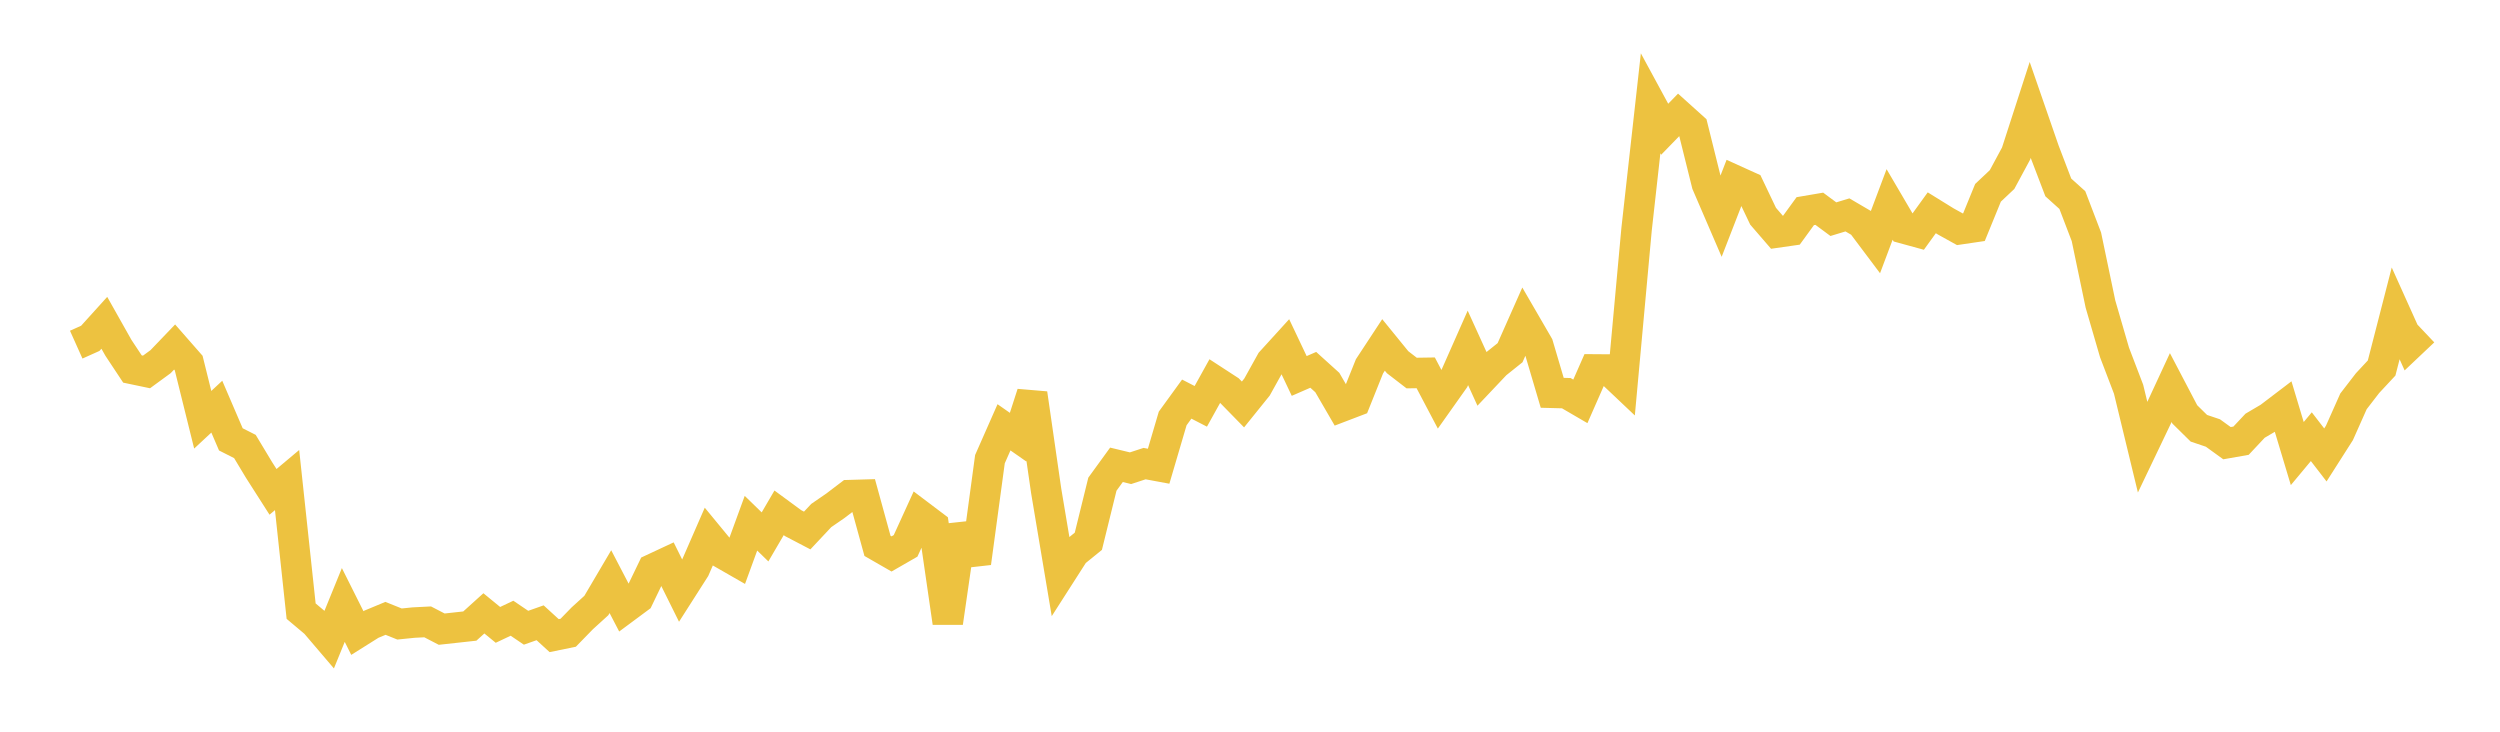 <svg width="164" height="48" xmlns="http://www.w3.org/2000/svg" xmlns:xlink="http://www.w3.org/1999/xlink"><path fill="none" stroke="rgb(237,194,64)" stroke-width="2" d="M5,22.609L5.922,22.195L6.844,21.176L7.766,22.813L8.689,24.207L9.611,24.4L10.533,23.726L11.455,22.764L12.377,23.816L13.299,27.536L14.222,26.677L15.144,28.823L16.066,29.29L16.988,30.822L17.91,32.266L18.832,31.492L19.754,40.091L20.677,40.868L21.599,41.949L22.521,39.686L23.443,41.527L24.365,40.948L25.287,40.564L26.21,40.935L27.132,40.841L28.054,40.794L28.976,41.272L29.898,41.171L30.82,41.07L31.743,40.236L32.665,40.992L33.587,40.556L34.509,41.18L35.431,40.854L36.353,41.697L37.275,41.508L38.198,40.56L39.12,39.722L40.042,38.157L40.964,39.926L41.886,39.242L42.808,37.33L43.731,36.899L44.653,38.757L45.575,37.313L46.497,35.199L47.419,36.319L48.341,36.848L49.263,34.323L50.186,35.221L51.108,33.642L52.03,34.319L52.952,34.801L53.874,33.818L54.796,33.183L55.719,32.481L56.641,32.454L57.563,35.809L58.485,36.339L59.407,35.809L60.329,33.788L61.251,34.484L62.174,40.849L63.096,34.478L64.018,36.931L64.94,30.122L65.862,28.032L66.784,28.676L67.707,25.816L68.629,32.198L69.551,37.696L70.473,36.256L71.395,35.508L72.317,31.763L73.24,30.492L74.162,30.715L75.084,30.413L76.006,30.584L76.928,27.451L77.85,26.181L78.772,26.656L79.695,24.99L80.617,25.59L81.539,26.533L82.461,25.389L83.383,23.729L84.305,22.716L85.228,24.663L86.15,24.261L87.072,25.094L87.994,26.682L88.916,26.33L89.838,24.03L90.76,22.627L91.683,23.761L92.605,24.472L93.527,24.458L94.449,26.208L95.371,24.906L96.293,22.822L97.216,24.849L98.138,23.875L99.06,23.137L99.982,21.059L100.904,22.648L101.826,25.768L102.749,25.792L103.671,26.33L104.593,24.234L105.515,24.241L106.437,25.113L107.359,15.041L108.281,6.776L109.204,8.478L110.126,7.529L111.048,8.358L111.97,12.068L112.892,14.208L113.814,11.832L114.737,12.25L115.659,14.184L116.581,15.252L117.503,15.12L118.425,13.852L119.347,13.695L120.269,14.378L121.192,14.097L122.114,14.638L123.036,15.866L123.958,13.412L124.88,14.984L125.802,15.237L126.725,13.959L127.647,14.529L128.569,15.04L129.491,14.904L130.413,12.648L131.335,11.779L132.257,10.069L133.18,7.216L134.102,9.88L135.024,12.295L135.946,13.125L136.868,15.535L137.79,19.946L138.713,23.121L139.635,25.534L140.557,29.341L141.479,27.413L142.401,25.425L143.323,27.185L144.246,28.094L145.168,28.405L146.09,29.072L147.012,28.91L147.934,27.928L148.856,27.385L149.778,26.683L150.701,29.754L151.623,28.647L152.545,29.844L153.467,28.398L154.389,26.328L155.311,25.133L156.234,24.142L157.156,20.558L158.078,22.606L159,21.734"></path></svg>
